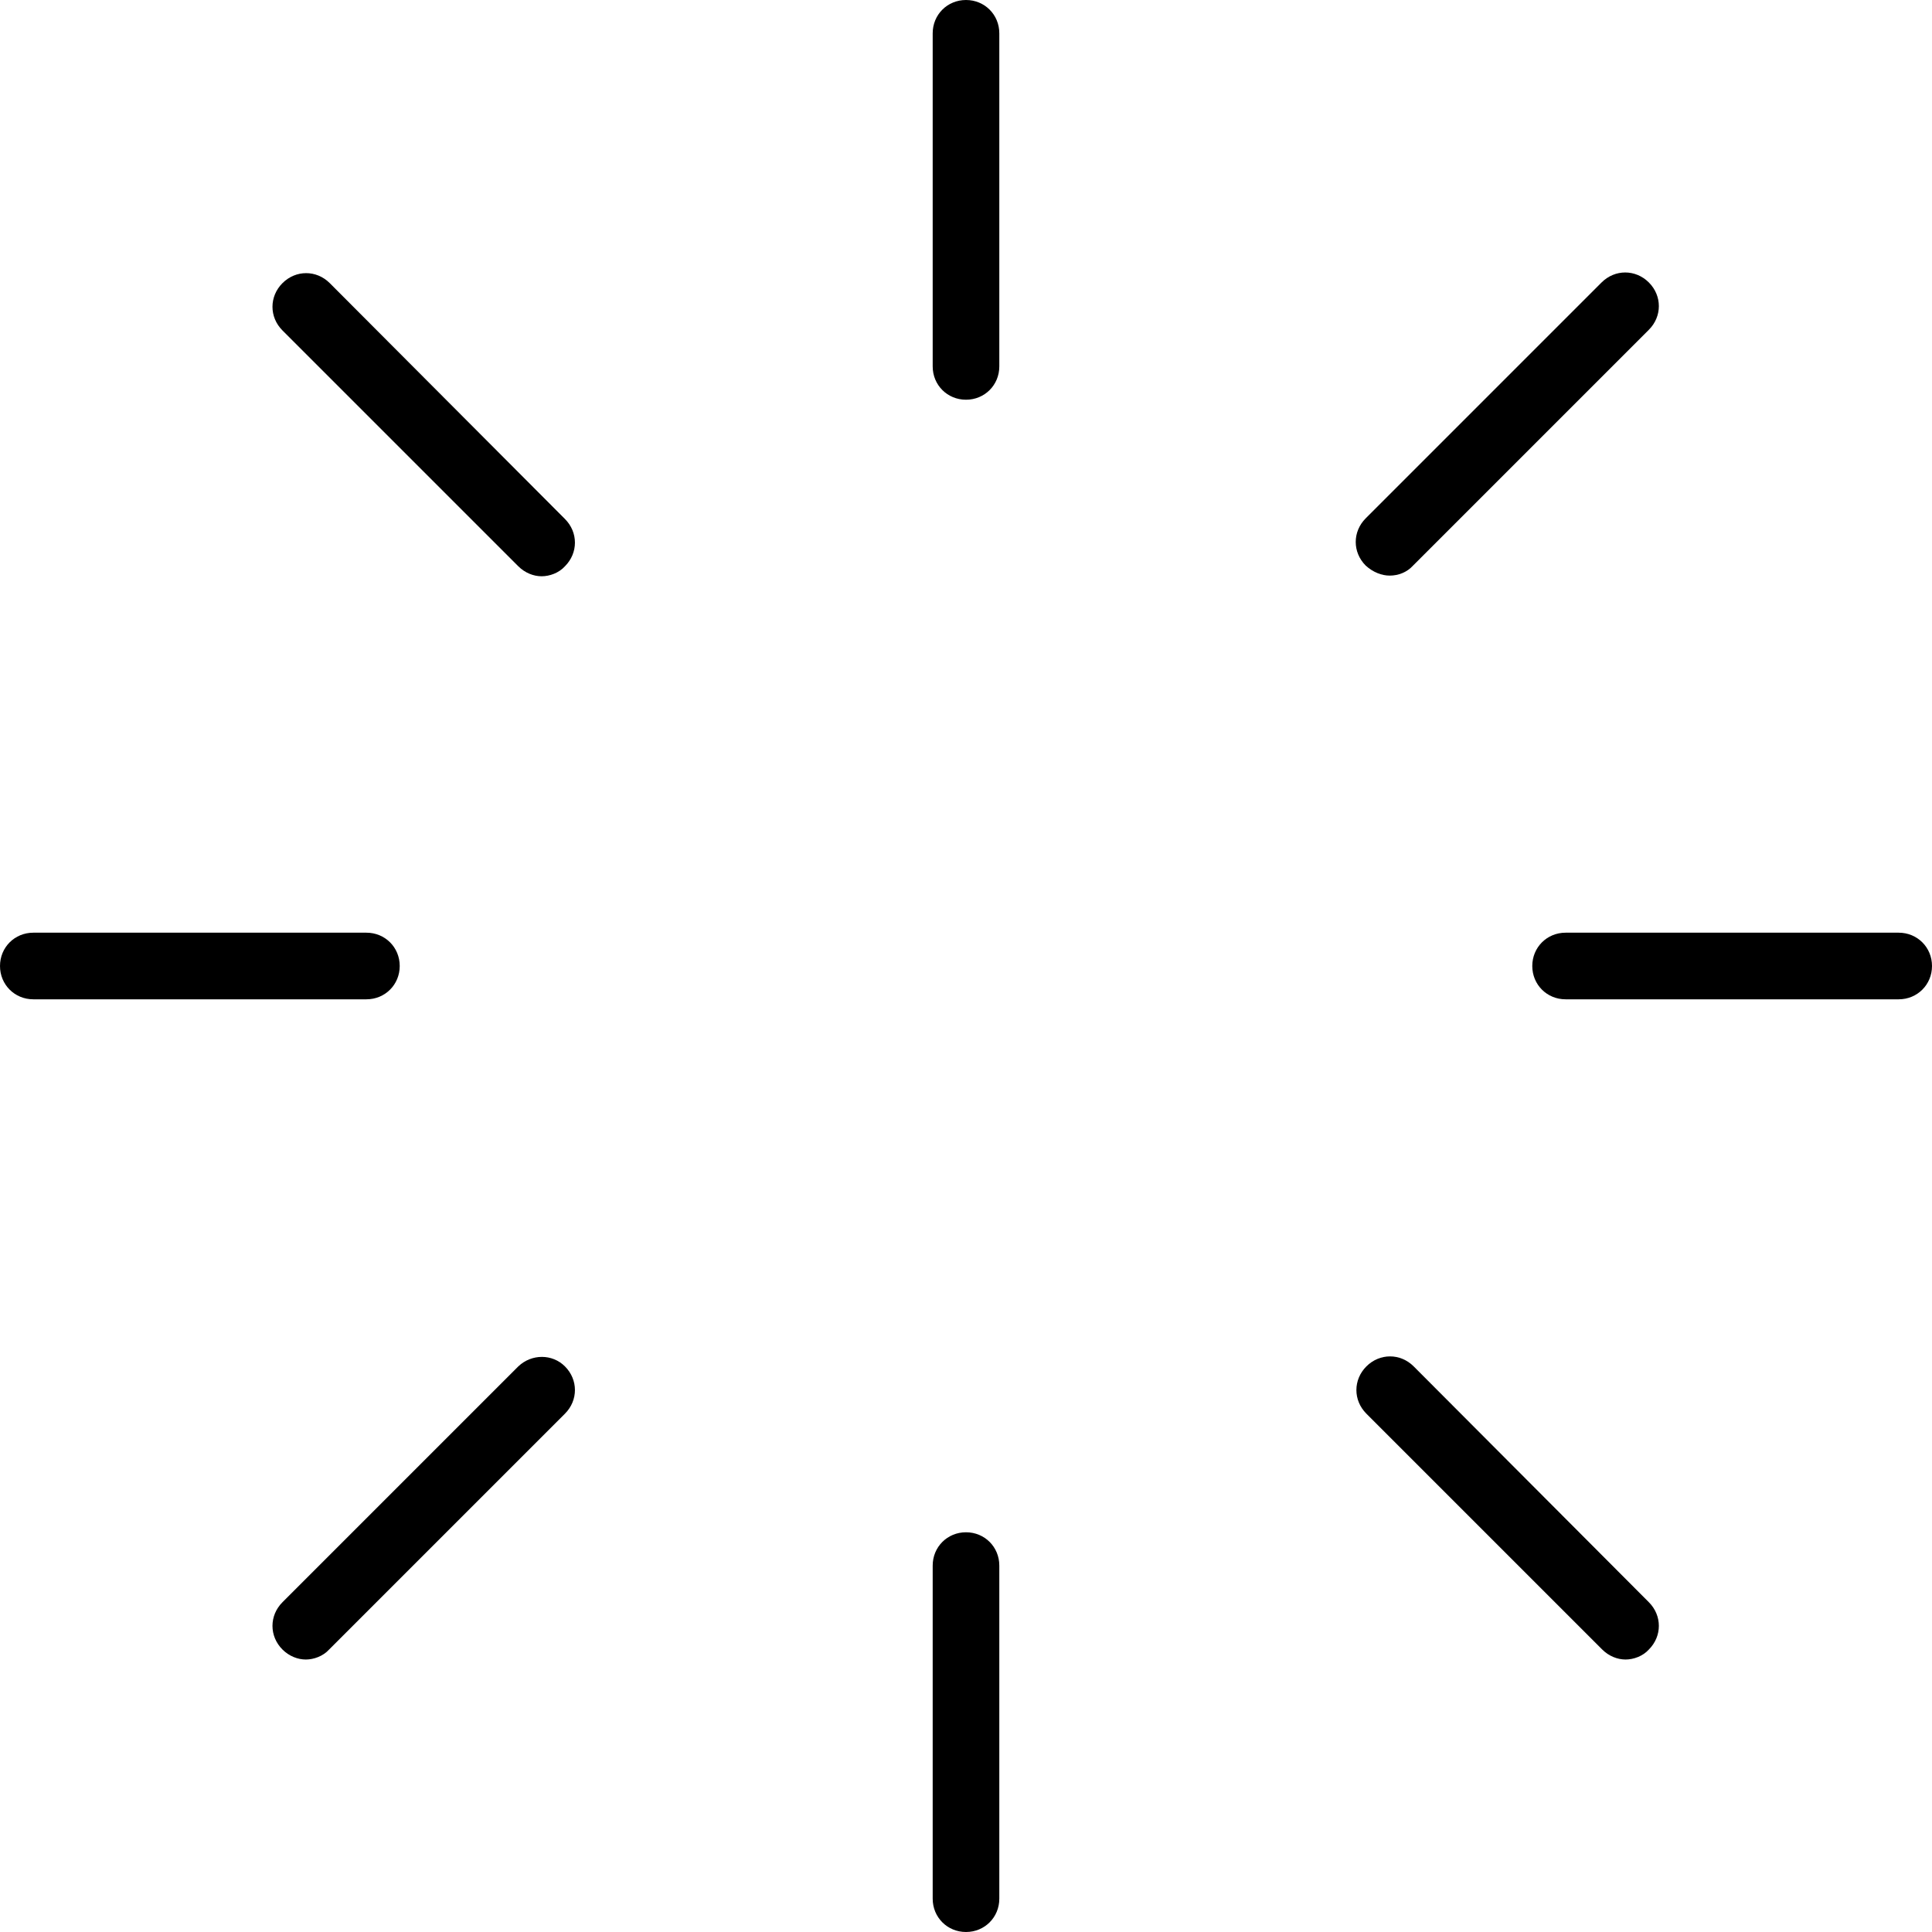 <?xml version="1.0" encoding="iso-8859-1"?>
<!-- Uploaded to: SVG Repo, www.svgrepo.com, Generator: SVG Repo Mixer Tools -->
<svg fill="#000000" height="800px" width="800px" version="1.1" id="Capa_1" xmlns="http://www.w3.org/2000/svg" xmlns:xlink="http://www.w3.org/1999/xlink" 
	 viewBox="0 0 591.6 591.6" xml:space="preserve">
<g>
	<g>
		<path d="M295.8,0c-5.712,0-10.2,4.488-10.2,10.2v102c0,5.712,4.488,10.2,10.2,10.2s10.2-4.488,10.2-10.2v-102
			C306,4.488,301.512,0,295.8,0z"/>
		<path d="M295.8,469.2c-5.712,0-10.2,4.488-10.2,10.2v102c0,5.712,4.488,10.2,10.2,10.2s10.2-4.488,10.2-10.2v-102
			C306,473.688,301.512,469.2,295.8,469.2z"/>
		<path d="M581.4,285.6h-102c-5.712,0-10.2,4.488-10.2,10.2s4.488,10.2,10.2,10.2h102c5.712,0,10.2-4.488,10.2-10.2
			S587.112,285.6,581.4,285.6z"/>
		<path d="M122.4,295.8c0-5.712-4.488-10.2-10.2-10.2h-102c-5.712,0-10.2,4.488-10.2,10.2S4.488,306,10.2,306h102
			C117.912,306,122.4,301.512,122.4,295.8z"/>
		<path d="M432.888,418.404c-4.08-4.08-10.404-4.08-14.484,0c-4.08,4.08-4.08,10.404,0,14.484l72.216,72.216
			c2.04,2.04,4.692,3.06,7.14,3.06c2.448,0,5.304-1.02,7.14-3.06c4.08-4.08,4.08-10.404,0-14.484L432.888,418.404z"/>
		<path d="M100.98,86.7c-4.08-4.08-10.404-4.08-14.484,0s-4.08,10.404,0,14.484l72.216,72.216c2.04,2.04,4.692,3.06,7.14,3.06
			s5.304-1.02,7.14-3.06c4.08-4.08,4.08-10.404,0-14.484L100.98,86.7z"/>
		<path d="M158.712,418.404L86.496,490.62c-4.08,4.08-4.08,10.404,0,14.484c2.04,2.04,4.692,3.06,7.14,3.06s5.304-1.02,7.14-3.06
			l72.216-72.216c4.08-4.08,4.08-10.404,0-14.484C169.116,414.528,162.792,414.528,158.712,418.404z"/>
		<path d="M425.544,176.256c2.652,0,5.304-1.02,7.14-3.06L504.9,100.98c4.08-4.08,4.08-10.404,0-14.484
			c-4.08-4.08-10.404-4.08-14.484,0L418.2,158.712c-4.08,4.08-4.08,10.404,0,14.484
			C420.444,175.236,423.096,176.256,425.544,176.256z"/>
	</g>
</g>
</svg>